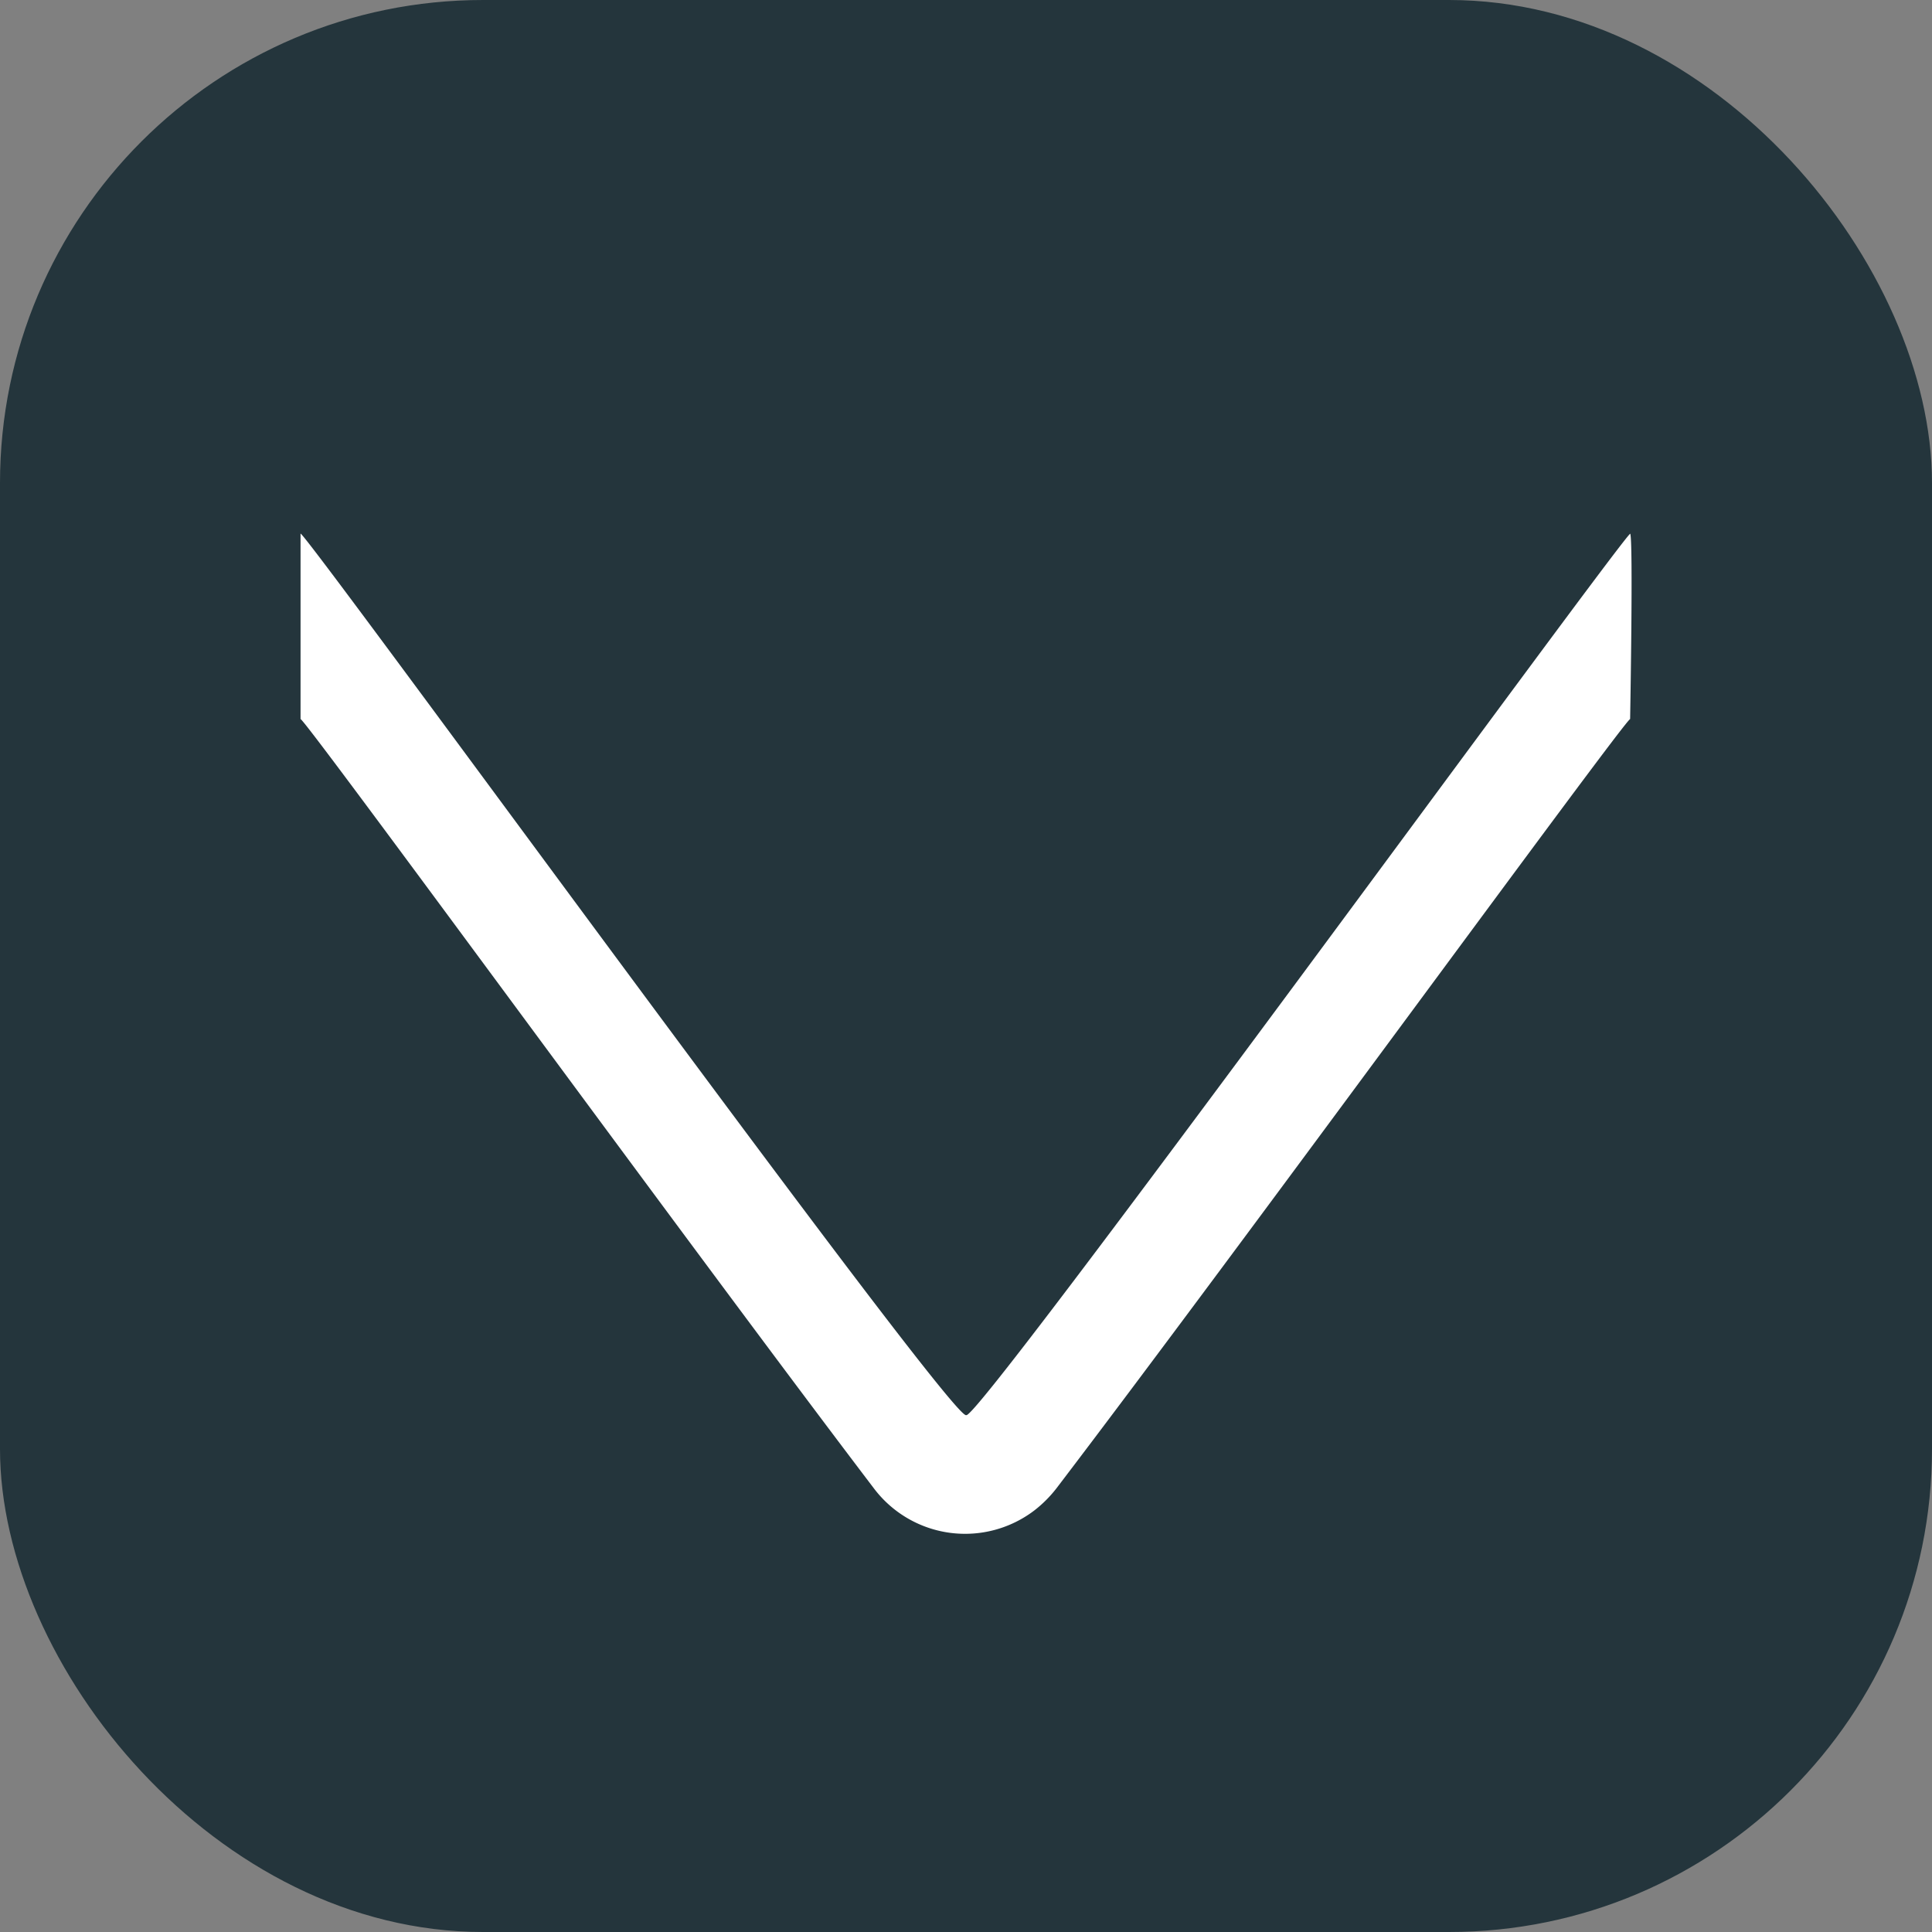<svg xmlns="http://www.w3.org/2000/svg" width="16" height="16" viewBox="0 0 16 16">
  <rect x="0" y="0" width="16" height="16" fill="#808080" stroke="none"/>
  <g id="Group_13216" data-name="Group 13216" transform="translate(13101 -1102)">
    <rect id="Rectangle_7591" data-name="Rectangle 7591" width="16" height="16" rx="4" transform="translate(-13101 1102)" fill="#24353c"/>
    <path id="Path_206457" data-name="Path 206457" d="M11.013,0c-.05,0-5.421,7.382-5.5,7.3C5.418,7.389.054,0,0,0V1.536c.04,0,3.249,4.4,4.749,6.372a.946.946,0,0,0,1.329.181,1.026,1.026,0,0,0,.181-.181c1.5-1.968,4.712-6.372,4.752-6.372,0,0,.027-1.509,0-1.536" transform="translate(-13098.511 1106.419)" fill="#fff"/>
  </g>
</svg>

